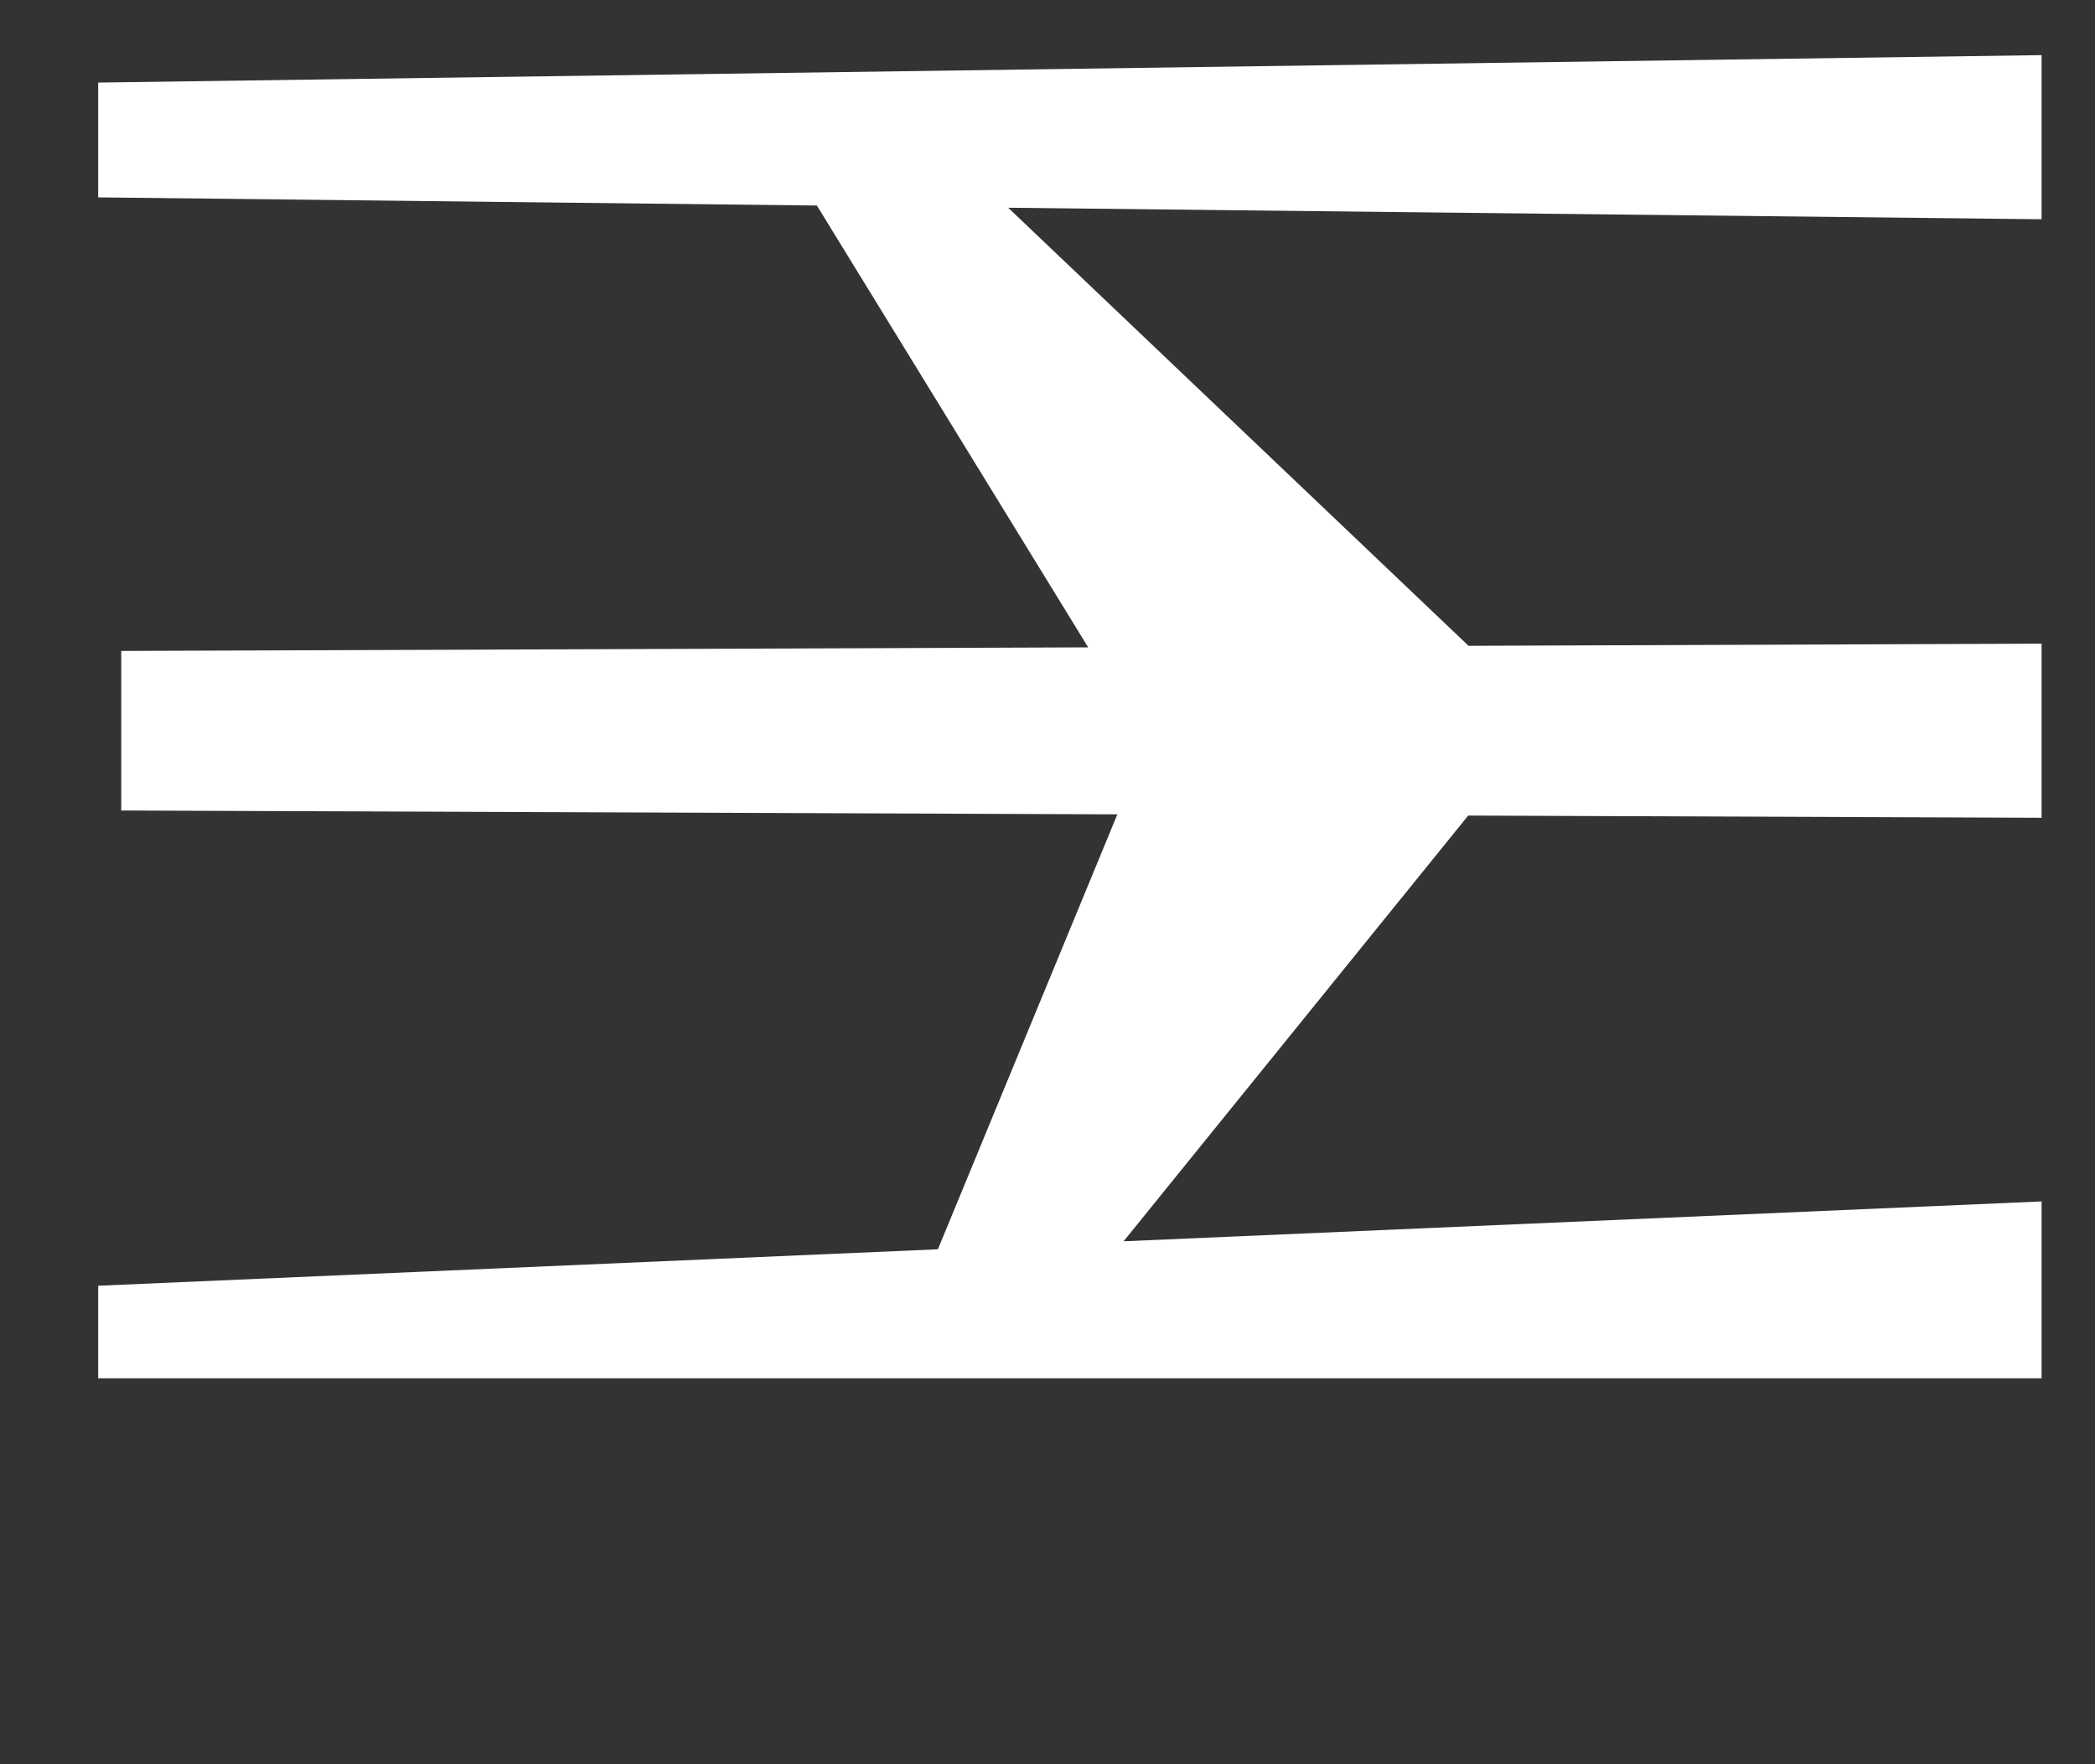 <svg width="38" height="32" viewBox="0 0 38 32" fill="none" xmlns="http://www.w3.org/2000/svg">
<rect x="0" y="0" width="38" height="32" fill="#333333" stroke="none"/>
<g id="Frame 1216182457">
<path id="Vector" d="M1.781 25H37.031V21.792L20.38 22.515L26.631 14.793L37.031 14.833V11.675L26.637 11.714L18.287 3.768L37.031 3.977V1L1.781 1.498V3.58L14.817 3.728L19.738 11.742L2.199 11.807V14.701L20.267 14.771L17.012 22.66L1.781 23.321V25Z" fill="white"/>
</g>
</svg>
